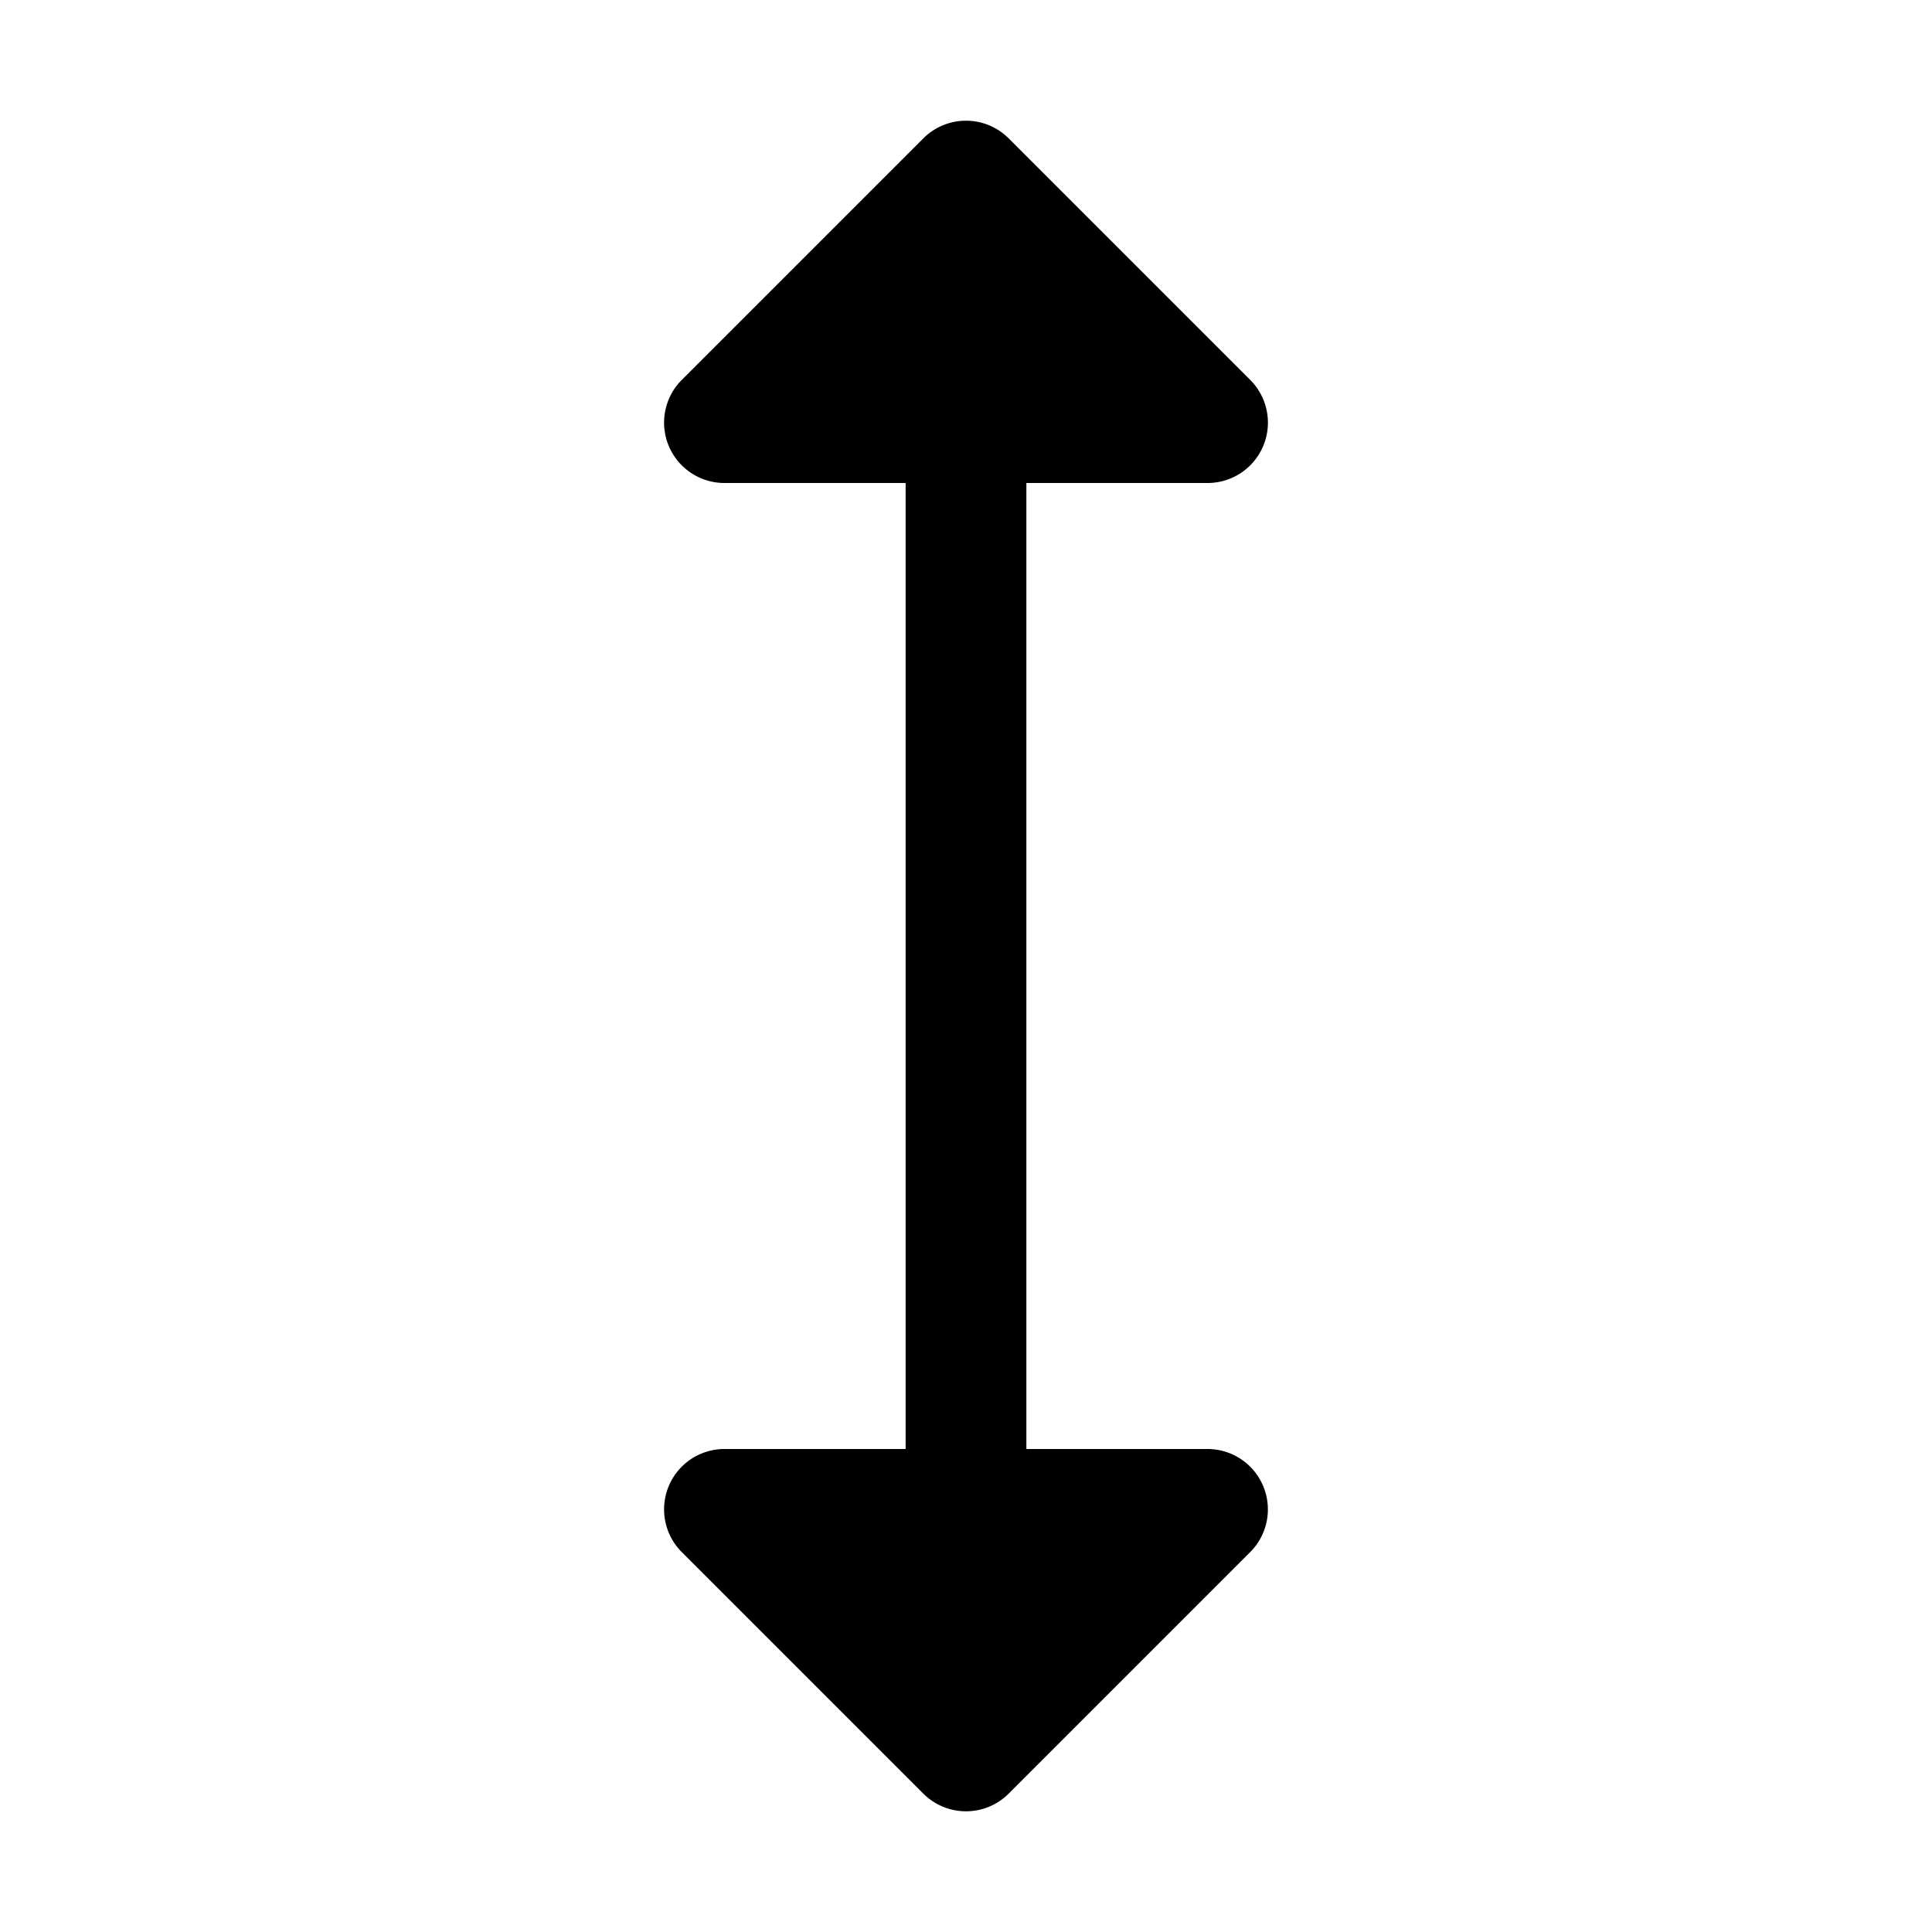 <svg xmlns="http://www.w3.org/2000/svg" viewBox="0 0 256 256"><rect width="256" height="256" fill="none"/><path d="M167.39,196.94a8,8,0,0,1-1.73,8.72l-32,32a8,8,0,0,1-11.32,0l-32-32A8,8,0,0,1,96,192h24V64H96a8,8,0,0,1-5.66-13.66l32-32a8,8,0,0,1,11.32,0l32,32A8,8,0,0,1,160,64H136V192h24A8,8,0,0,1,167.39,196.94Z"/></svg>